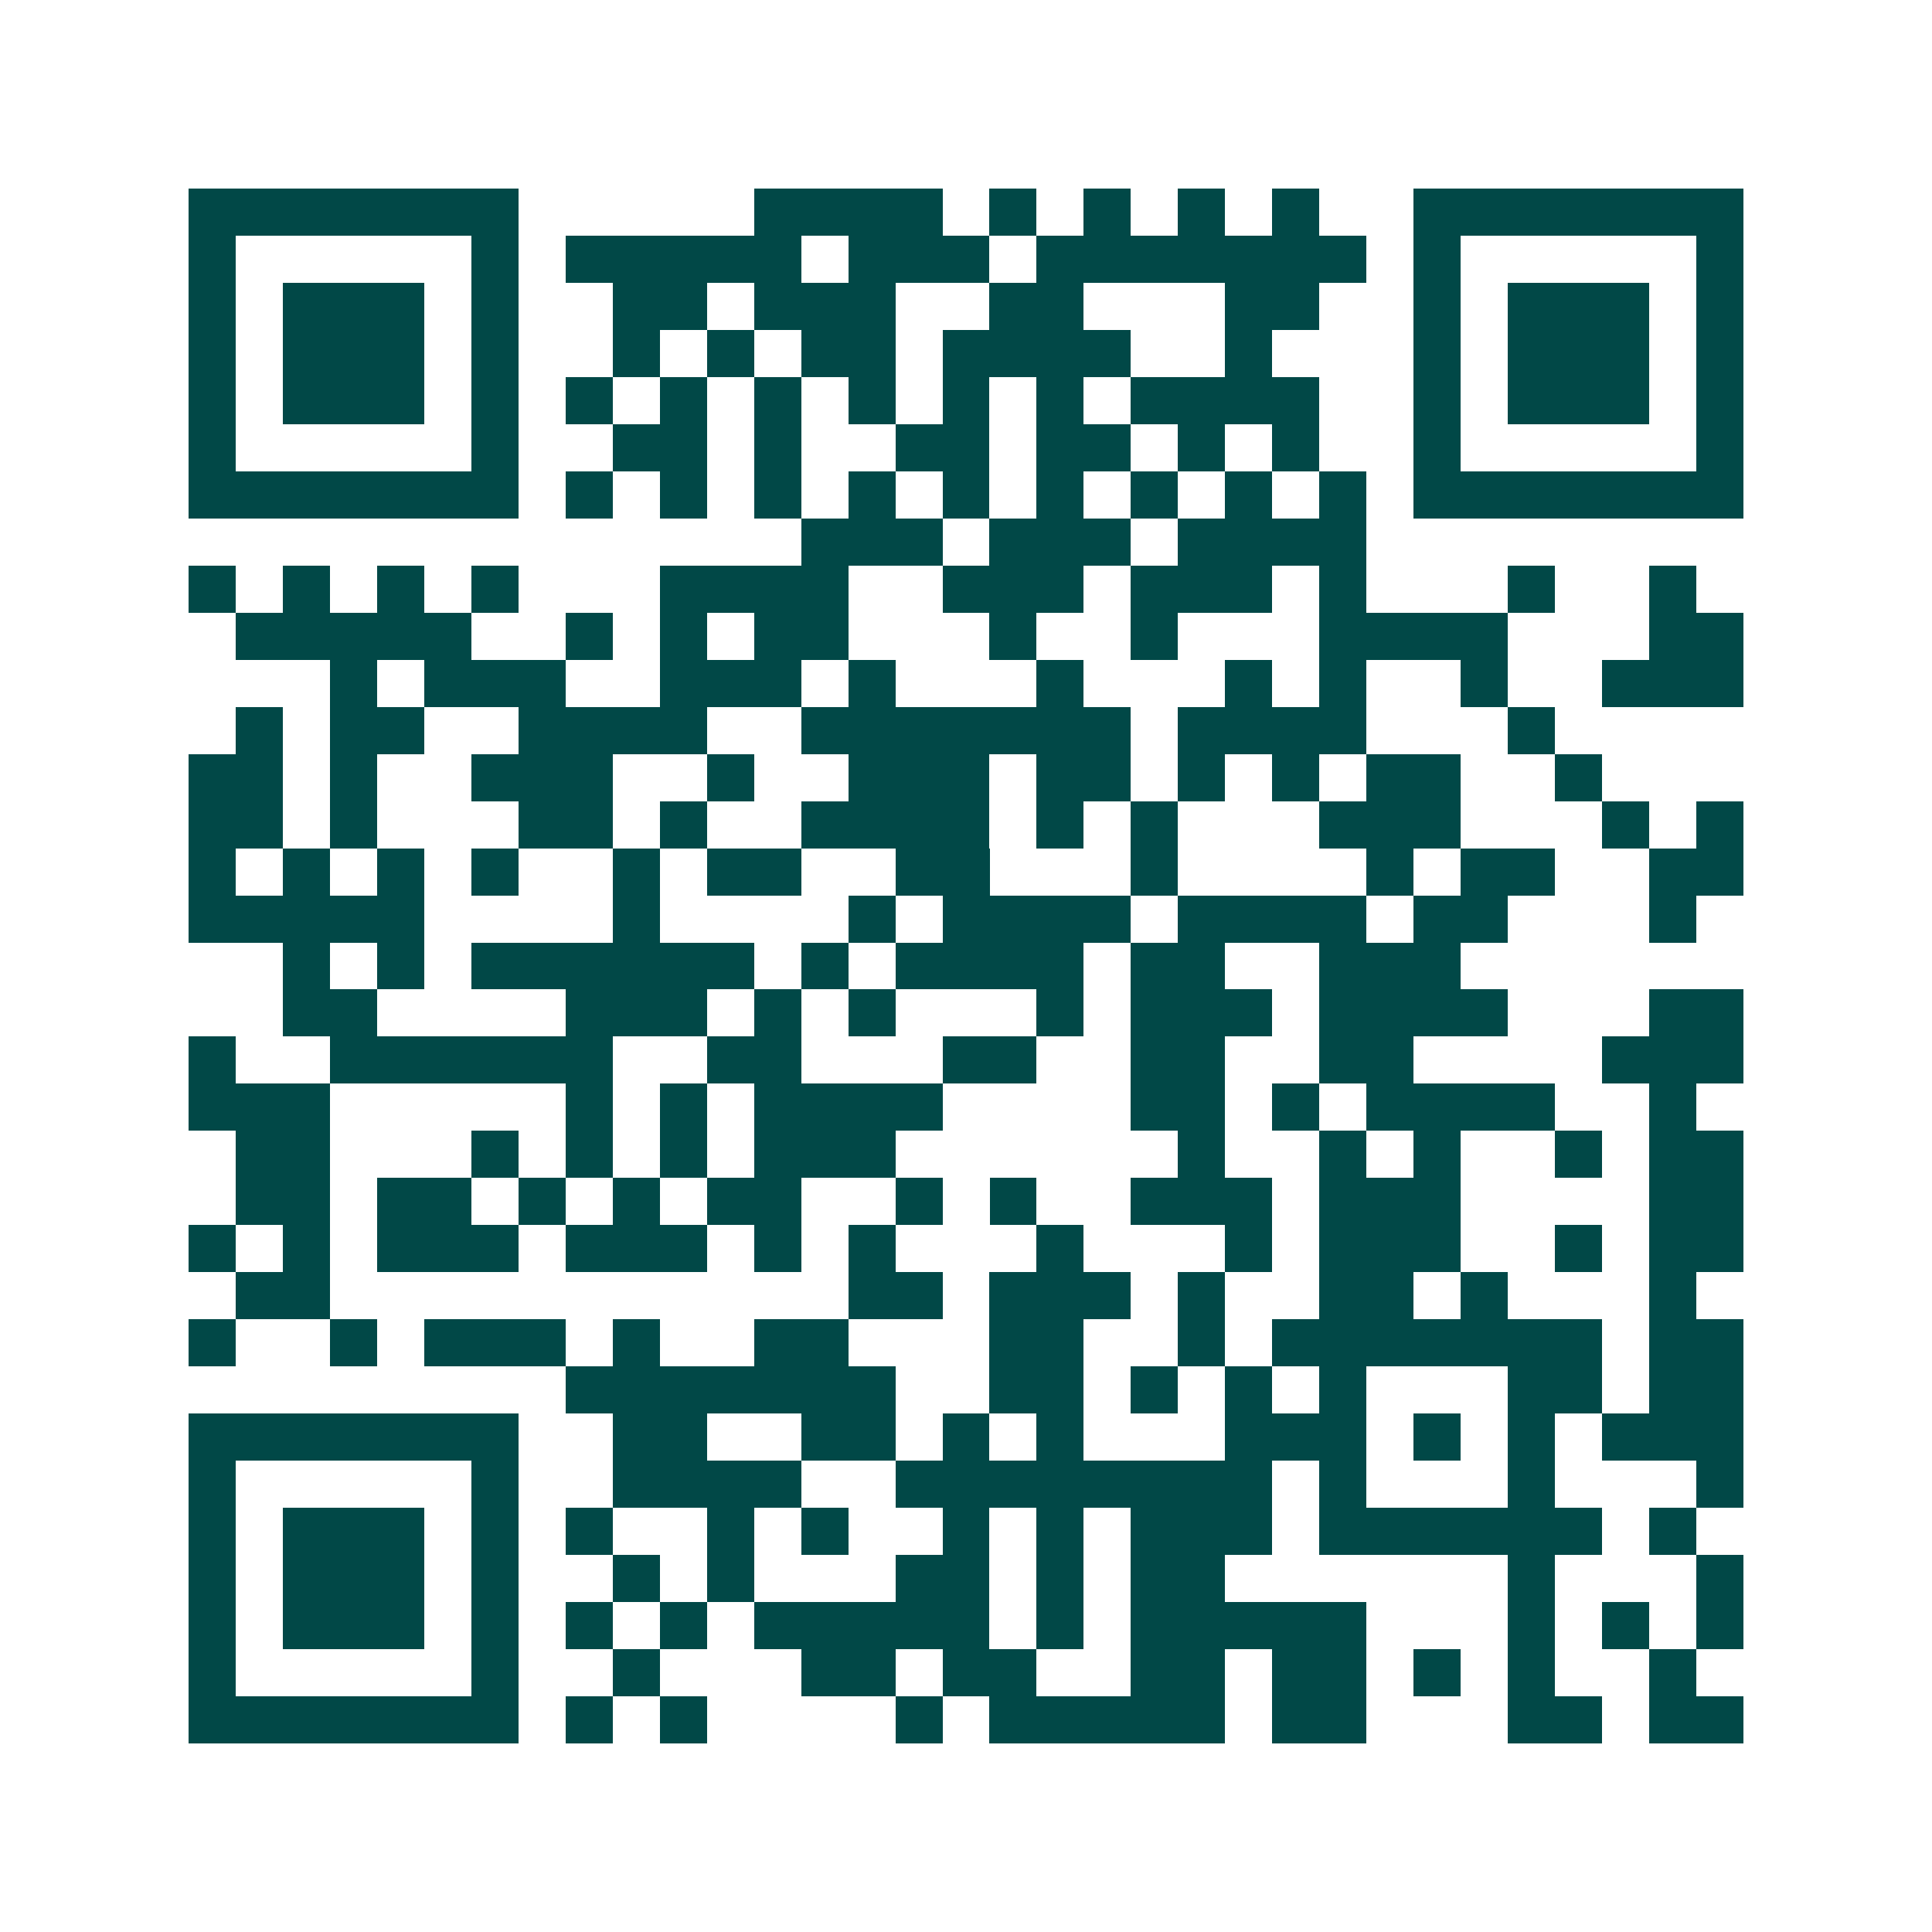 <svg xmlns="http://www.w3.org/2000/svg" width="200" height="200" viewBox="0 0 41 41" shape-rendering="crispEdges"><path fill="#ffffff" d="M0 0h41v41H0z"/><path stroke="#014847" d="M4 4.5h7m5 0h4m1 0h1m1 0h1m1 0h1m1 0h1m2 0h7M4 5.5h1m5 0h1m1 0h5m1 0h3m1 0h7m1 0h1m5 0h1M4 6.5h1m1 0h3m1 0h1m2 0h2m1 0h3m2 0h2m3 0h2m2 0h1m1 0h3m1 0h1M4 7.5h1m1 0h3m1 0h1m2 0h1m1 0h1m1 0h2m1 0h4m2 0h1m3 0h1m1 0h3m1 0h1M4 8.5h1m1 0h3m1 0h1m1 0h1m1 0h1m1 0h1m1 0h1m1 0h1m1 0h1m1 0h4m2 0h1m1 0h3m1 0h1M4 9.5h1m5 0h1m2 0h2m1 0h1m2 0h2m1 0h2m1 0h1m1 0h1m2 0h1m5 0h1M4 10.5h7m1 0h1m1 0h1m1 0h1m1 0h1m1 0h1m1 0h1m1 0h1m1 0h1m1 0h1m1 0h7M17 11.5h3m1 0h3m1 0h4M4 12.5h1m1 0h1m1 0h1m1 0h1m3 0h4m2 0h3m1 0h3m1 0h1m3 0h1m2 0h1M5 13.5h5m2 0h1m1 0h1m1 0h2m3 0h1m2 0h1m3 0h4m3 0h2M7 14.5h1m1 0h3m2 0h3m1 0h1m3 0h1m3 0h1m1 0h1m2 0h1m2 0h3M5 15.5h1m1 0h2m2 0h4m2 0h7m1 0h4m3 0h1M4 16.5h2m1 0h1m2 0h3m2 0h1m2 0h3m1 0h2m1 0h1m1 0h1m1 0h2m2 0h1M4 17.5h2m1 0h1m3 0h2m1 0h1m2 0h4m1 0h1m1 0h1m3 0h3m3 0h1m1 0h1M4 18.5h1m1 0h1m1 0h1m1 0h1m2 0h1m1 0h2m2 0h2m3 0h1m4 0h1m1 0h2m2 0h2M4 19.5h5m4 0h1m4 0h1m1 0h4m1 0h4m1 0h2m3 0h1M6 20.5h1m1 0h1m1 0h6m1 0h1m1 0h4m1 0h2m2 0h3M6 21.5h2m4 0h3m1 0h1m1 0h1m3 0h1m1 0h3m1 0h4m3 0h2M4 22.5h1m2 0h6m2 0h2m3 0h2m2 0h2m2 0h2m4 0h3M4 23.5h3m5 0h1m1 0h1m1 0h4m4 0h2m1 0h1m1 0h4m2 0h1M5 24.5h2m3 0h1m1 0h1m1 0h1m1 0h3m6 0h1m2 0h1m1 0h1m2 0h1m1 0h2M5 25.5h2m1 0h2m1 0h1m1 0h1m1 0h2m2 0h1m1 0h1m2 0h3m1 0h3m4 0h2M4 26.5h1m1 0h1m1 0h3m1 0h3m1 0h1m1 0h1m3 0h1m3 0h1m1 0h3m2 0h1m1 0h2M5 27.5h2m11 0h2m1 0h3m1 0h1m2 0h2m1 0h1m3 0h1M4 28.5h1m2 0h1m1 0h3m1 0h1m2 0h2m3 0h2m2 0h1m1 0h7m1 0h2M12 29.5h7m2 0h2m1 0h1m1 0h1m1 0h1m3 0h2m1 0h2M4 30.5h7m2 0h2m2 0h2m1 0h1m1 0h1m3 0h3m1 0h1m1 0h1m1 0h3M4 31.5h1m5 0h1m2 0h4m2 0h8m1 0h1m3 0h1m3 0h1M4 32.5h1m1 0h3m1 0h1m1 0h1m2 0h1m1 0h1m2 0h1m1 0h1m1 0h3m1 0h6m1 0h1M4 33.5h1m1 0h3m1 0h1m2 0h1m1 0h1m3 0h2m1 0h1m1 0h2m6 0h1m3 0h1M4 34.5h1m1 0h3m1 0h1m1 0h1m1 0h1m1 0h5m1 0h1m1 0h5m3 0h1m1 0h1m1 0h1M4 35.5h1m5 0h1m2 0h1m3 0h2m1 0h2m2 0h2m1 0h2m1 0h1m1 0h1m2 0h1M4 36.5h7m1 0h1m1 0h1m4 0h1m1 0h5m1 0h2m3 0h2m1 0h2"/></svg>

